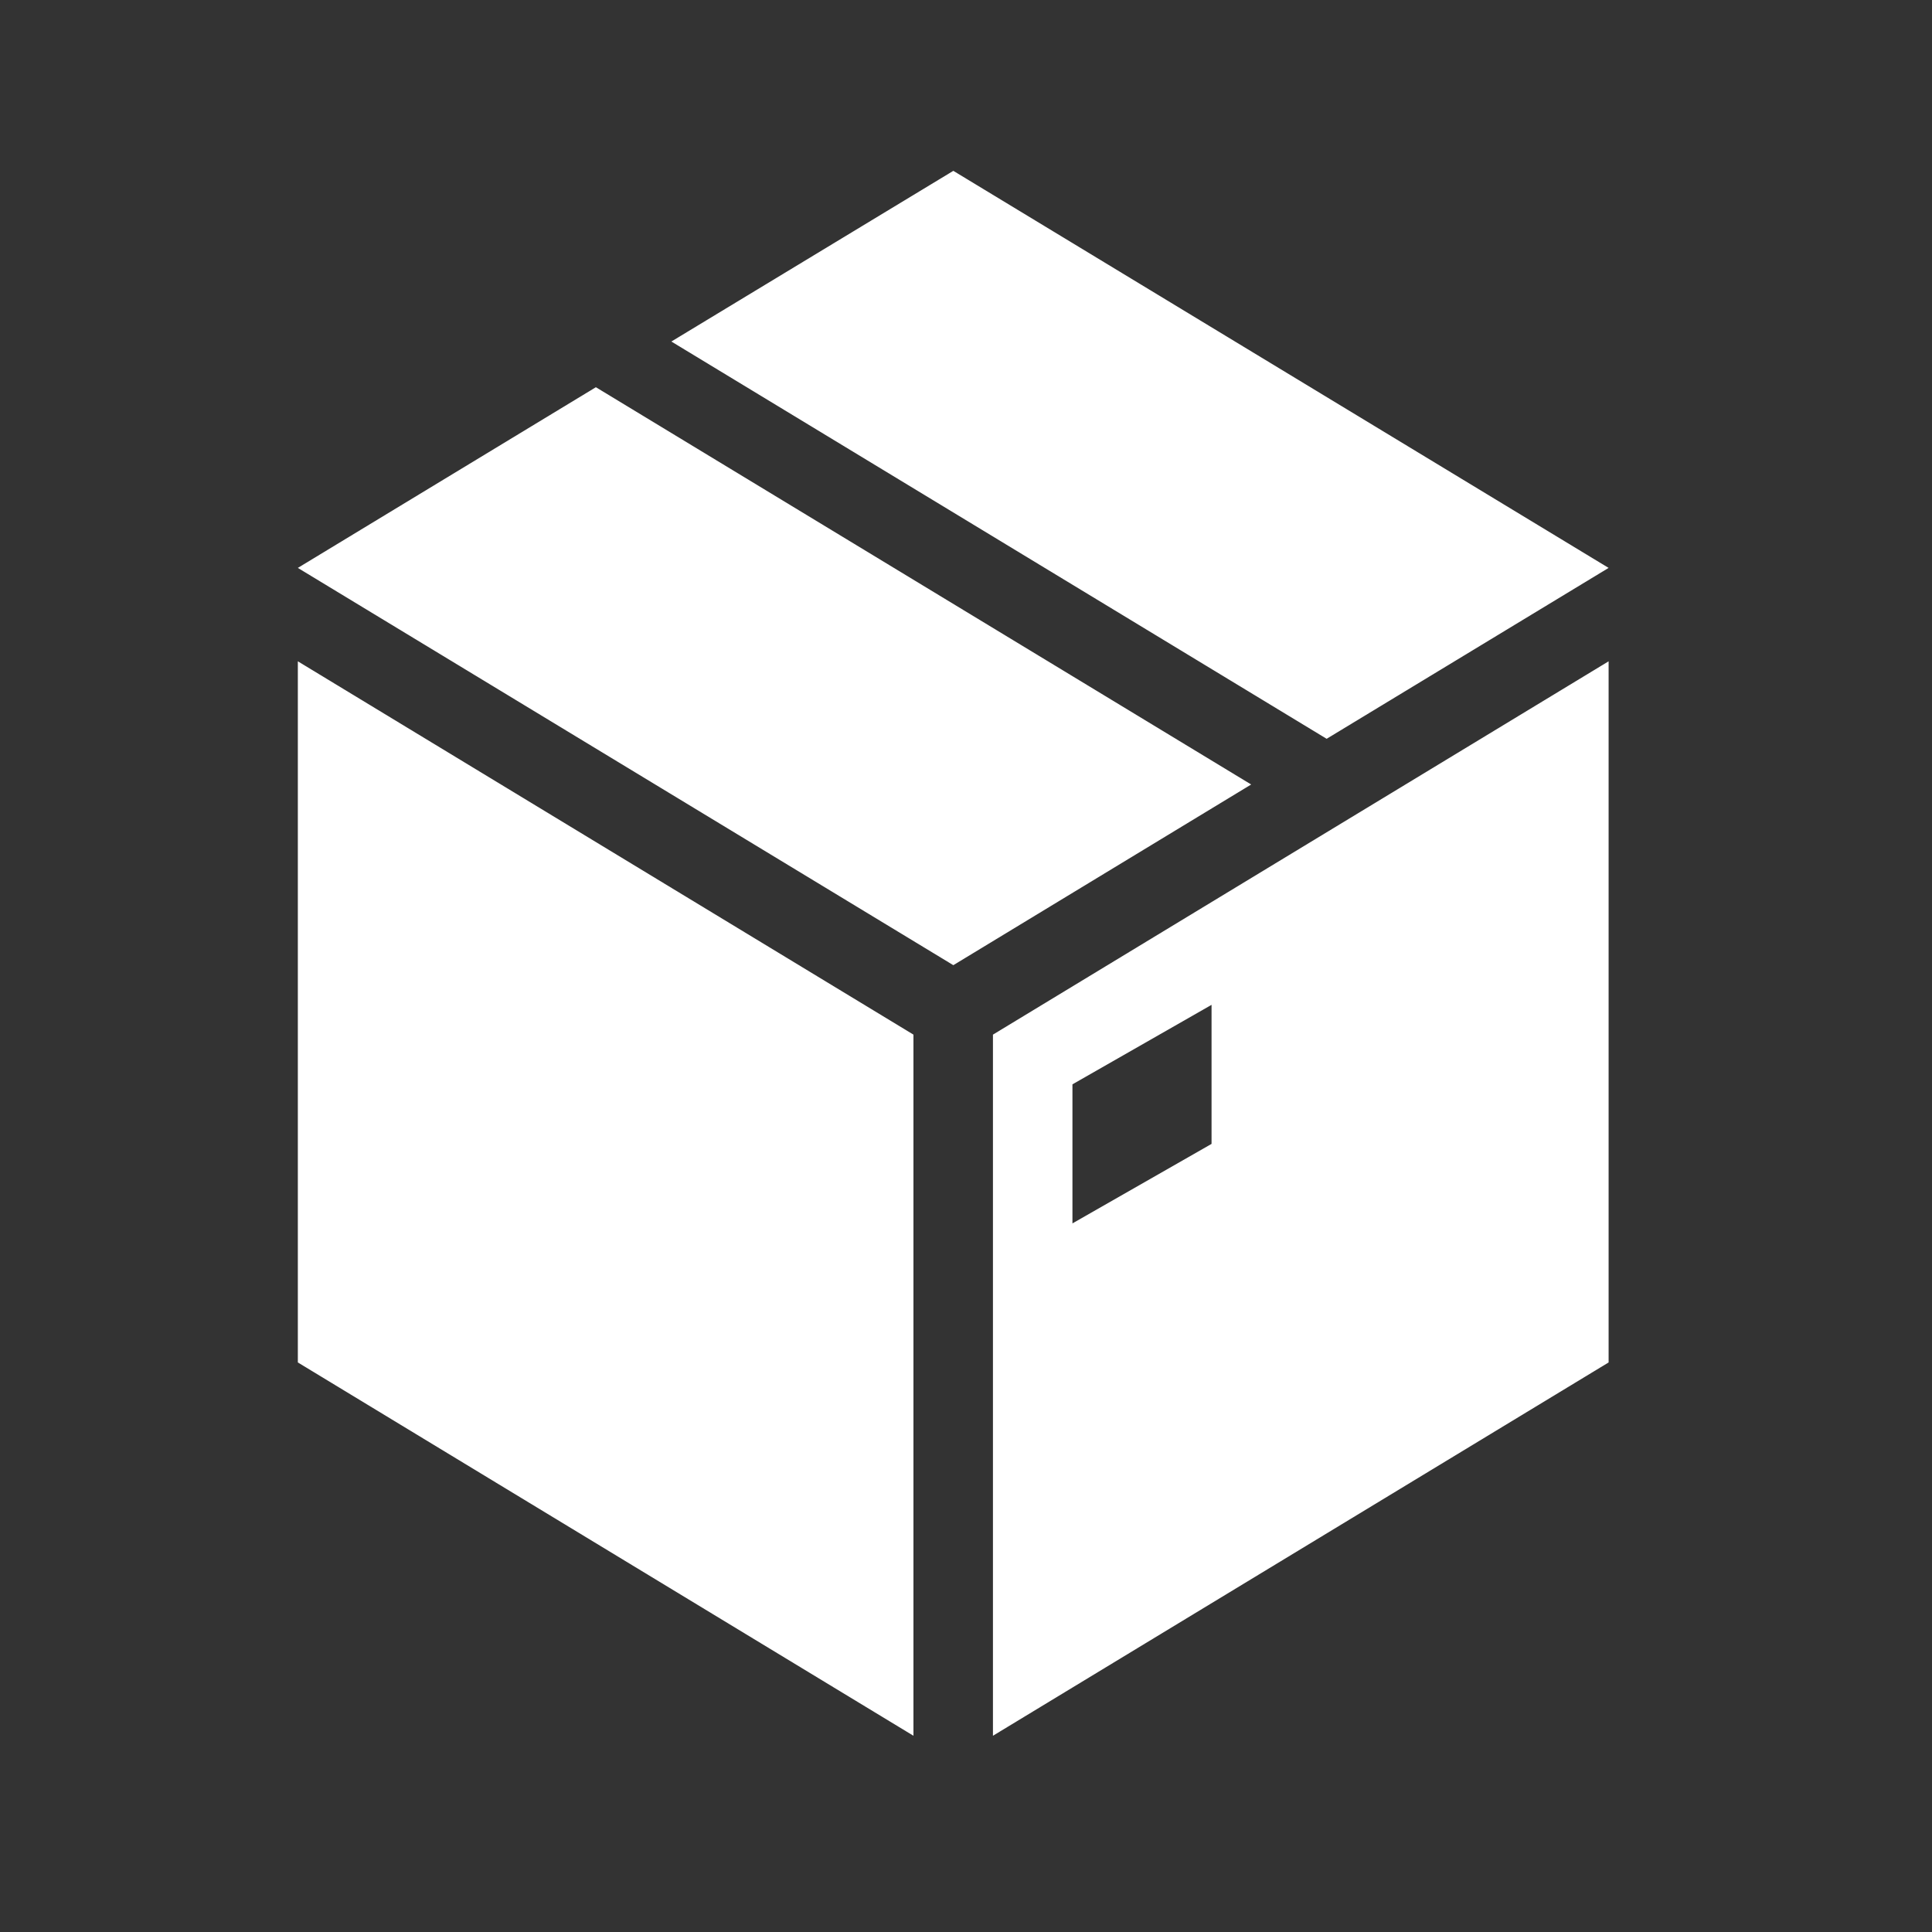 <svg xmlns="http://www.w3.org/2000/svg" xmlns:xlink="http://www.w3.org/1999/xlink" width="50" zoomAndPan="magnify" viewBox="0 0 37.5 37.5" height="50" preserveAspectRatio="xMidYMid meet"><rect x="0" y="0" width="37.5" height="37.5" fill="#333333" stroke="none"/><g id="79f1cc12a1"><path style=" stroke:none;fill-rule:nonzero;fill:#ffffff;fill-opacity:1;" d="M 11.566 7.516 L 5.781 11.023 L 18.504 18.734 L 24.285 15.227 Z M 11.566 7.516 "></path><path style=" stroke:none;fill-rule:nonzero;fill:#ffffff;fill-opacity:1;" d="M 31.223 11.023 L 18.504 3.316 L 13.031 6.629 L 25.75 14.34 Z M 31.223 11.023 "></path><path style=" stroke:none;fill-rule:nonzero;fill:#ffffff;fill-opacity:1;" d="M 5.781 14.109 L 5.781 26.445 L 17.73 33.691 L 17.73 20.082 L 5.781 12.836 Z M 5.781 14.109 "></path><path style=" stroke:none;fill-rule:nonzero;fill:#ffffff;fill-opacity:1;" d="M 23.516 22.203 L 20.816 23.746 L 20.816 21.047 L 23.516 19.504 Z M 19.273 20.082 L 19.273 33.691 L 31.223 26.445 L 31.223 12.836 Z M 19.273 20.082 "></path></g></svg>